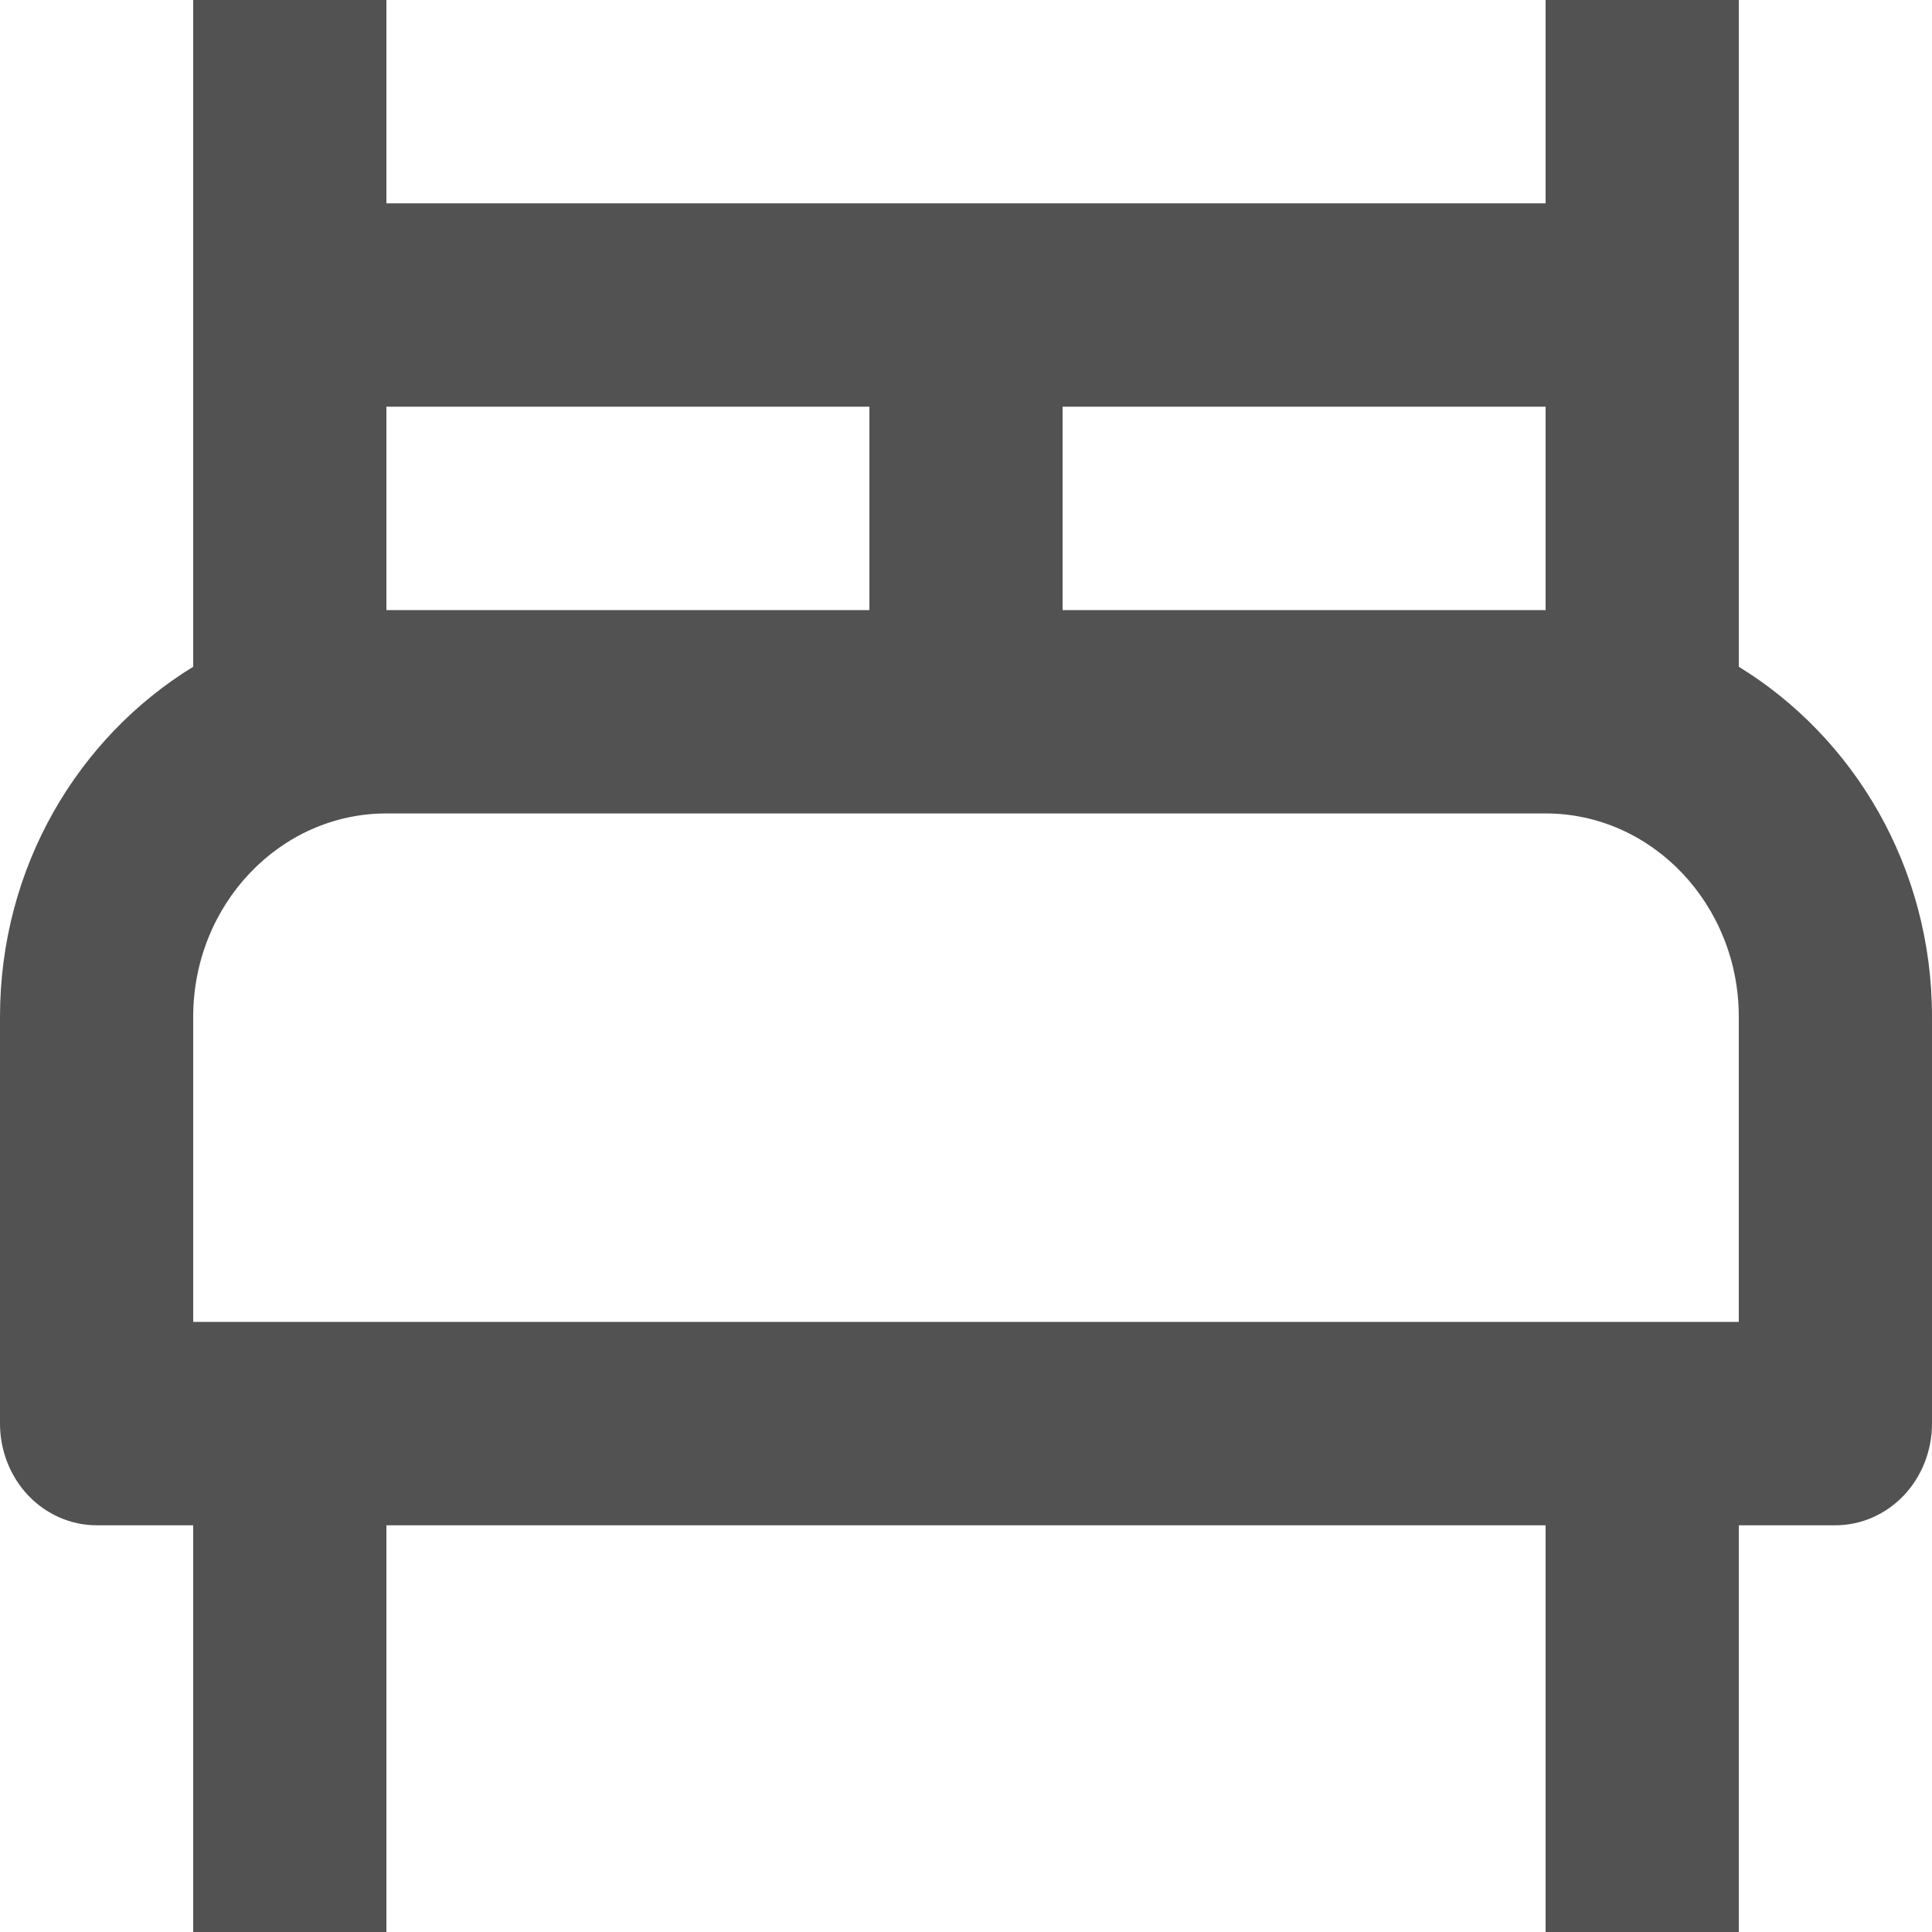 <svg width="27" height="27" viewBox="0 0 27 27" fill="none" xmlns="http://www.w3.org/2000/svg">
<g id="Chambre">
<path id="Vector" d="M24.3 9.318V0H21.6V2.842H5.4V0H2.7V9.318C1.093 10.303 0 12.114 0 14.21V19.895C0 20.272 0.142 20.633 0.395 20.9C0.649 21.166 0.992 21.316 1.35 21.316H2.7V27H5.4V21.316H21.6V27H24.3V21.316H25.65C26.008 21.316 26.351 21.166 26.605 20.9C26.858 20.633 27 20.272 27 19.895V14.21C27 12.114 25.905 10.303 24.3 9.318ZM21.6 5.684V8.526H14.85V5.684H21.6ZM5.4 5.684H12.15V8.526H5.4V5.684ZM24.3 18.474H2.7V14.21C2.7 12.643 3.911 11.368 5.4 11.368H21.6C23.089 11.368 24.3 12.643 24.3 14.21V18.474Z" fill="#525252"/>
</g>
</svg>
